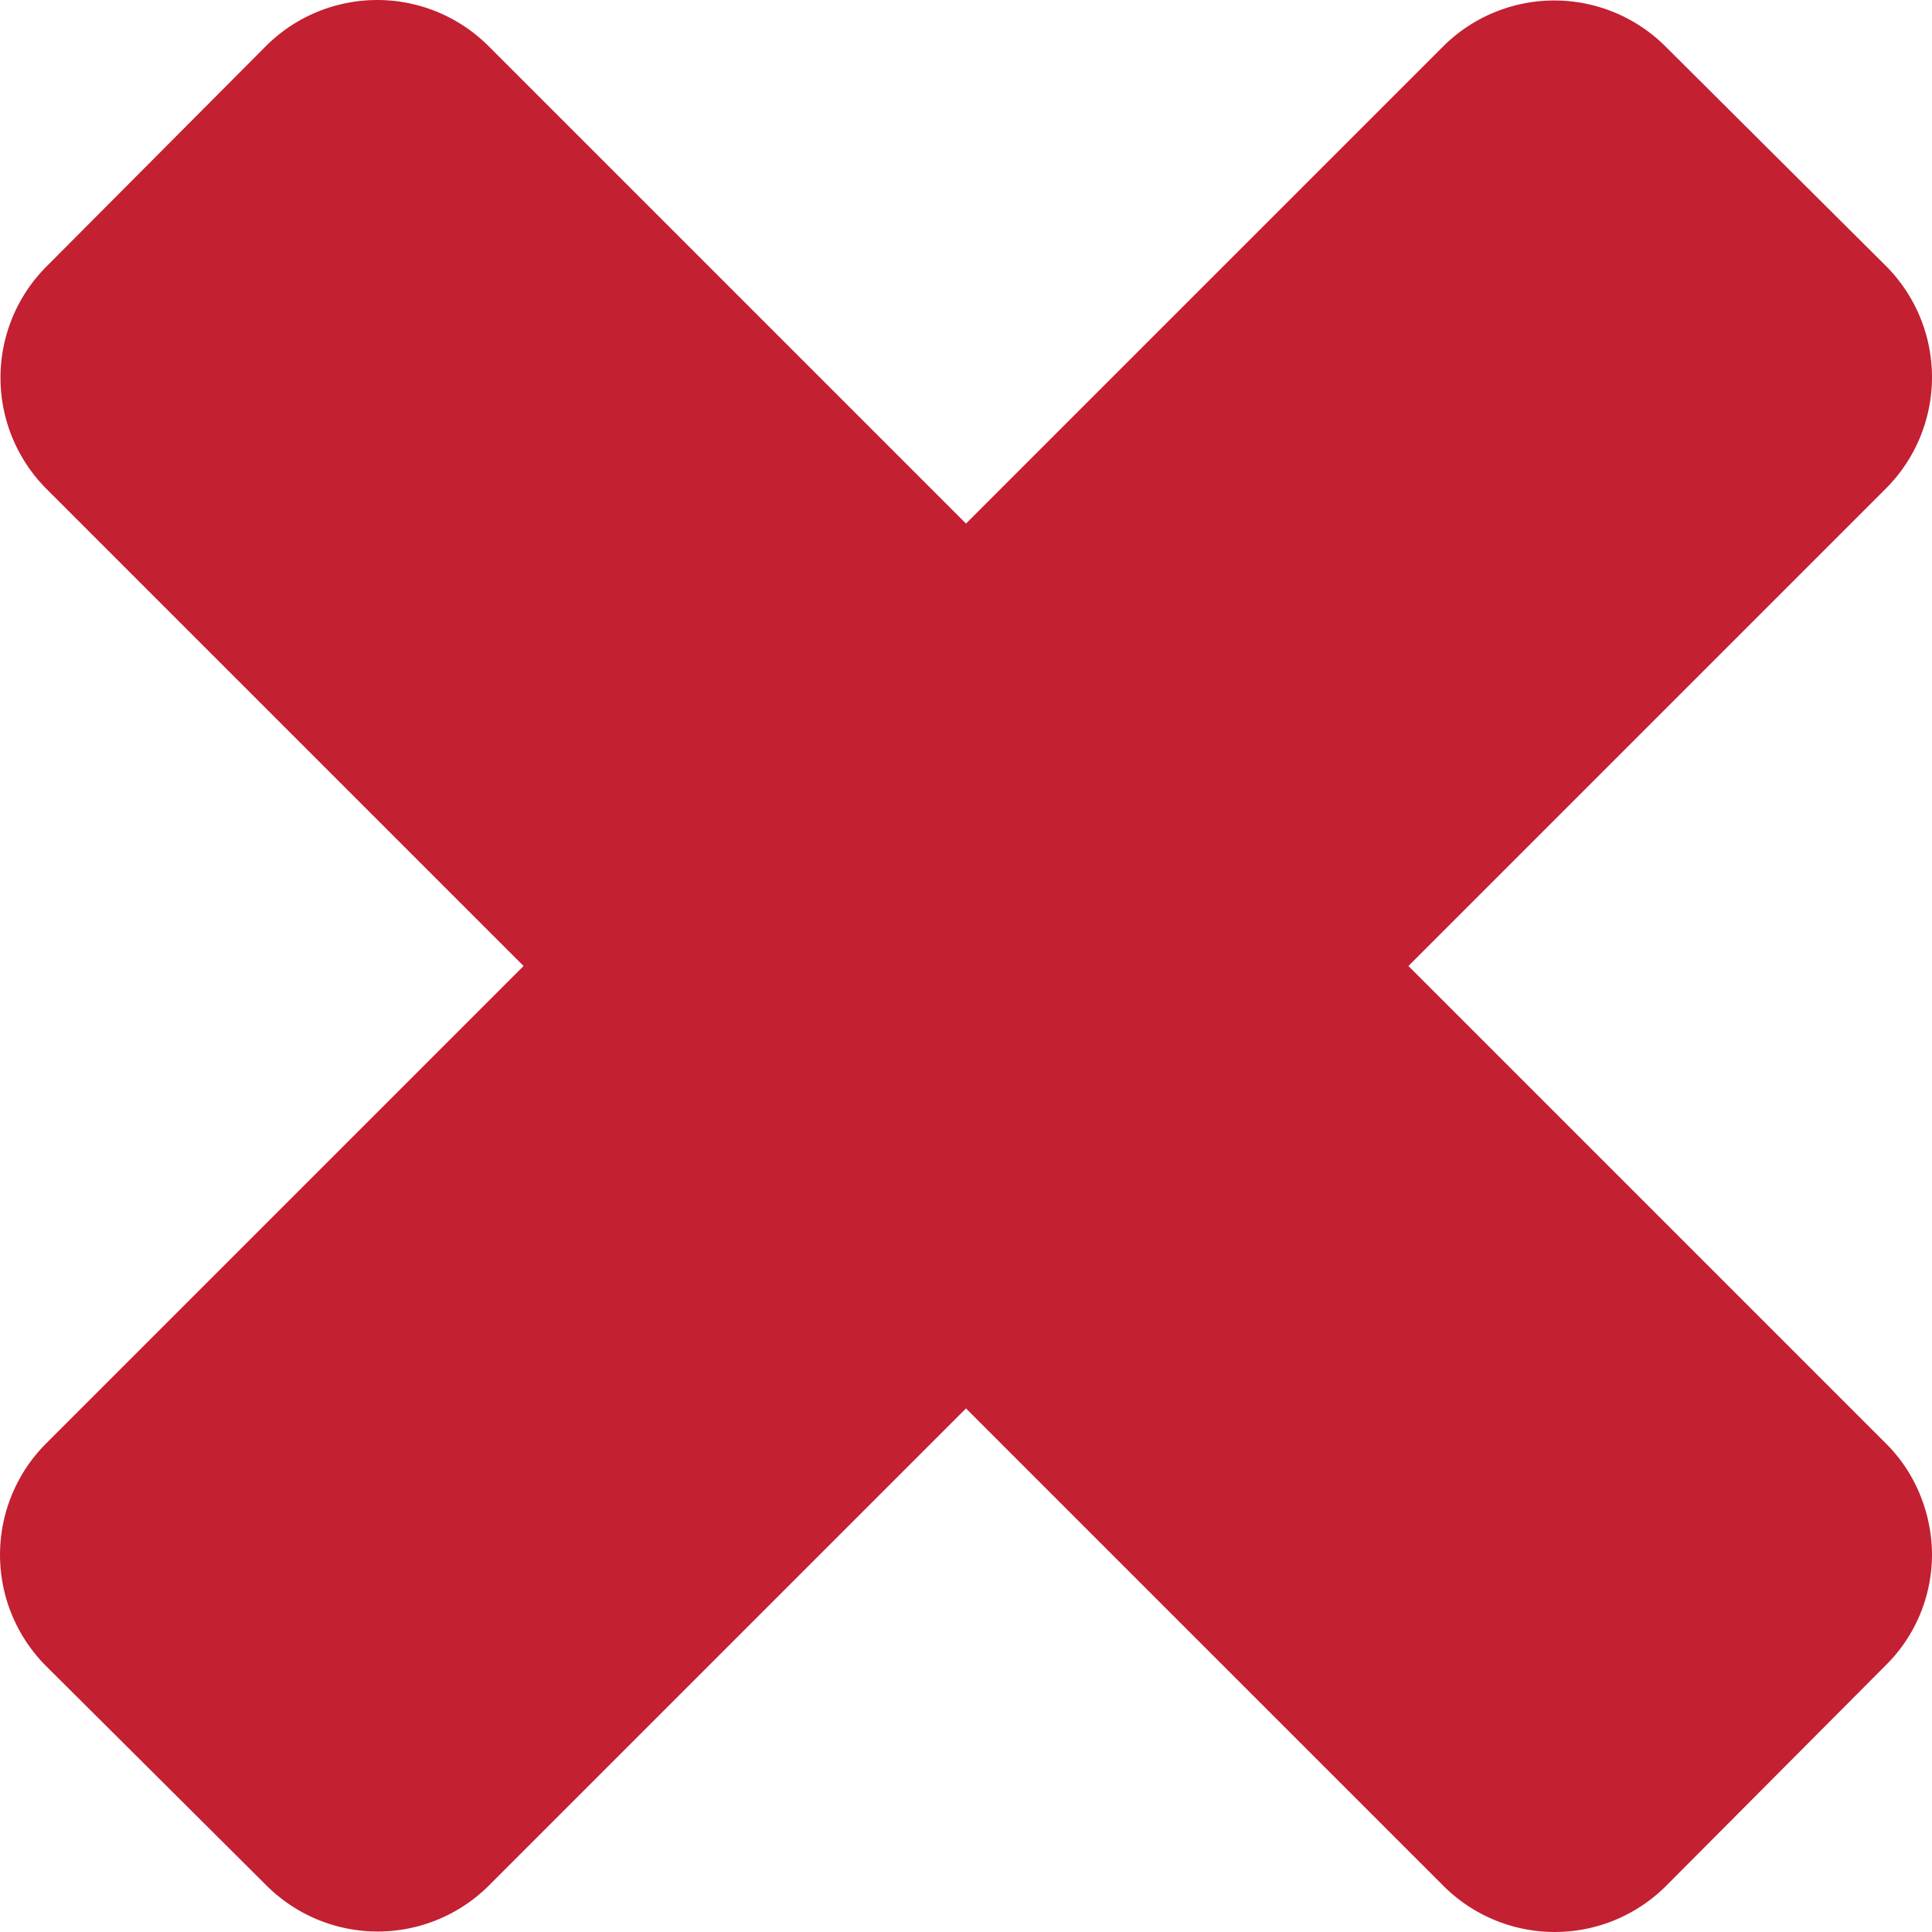 <svg width="20" height="20" viewBox="0 0 20 20" xmlns="http://www.w3.org/2000/svg"><path d="M20 16.1c0-.43-.17-.85-.47-1.15L14.58 10l4.95-4.95a1.63 1.63 0 0 0 0-2.29L17.23.47a1.63 1.63 0 0 0-2.28 0L10 5.42 5.05.47a1.63 1.63 0 0 0-2.29 0L.47 2.77a1.63 1.63 0 0 0 0 2.28L5.42 10 .47 14.95a1.63 1.63 0 0 0 0 2.29l2.3 2.29a1.63 1.63 0 0 0 2.28 0L10 14.58l4.95 4.95a1.63 1.63 0 0 0 2.29 0l2.29-2.3c.3-.3.47-.71.47-1.14z" fill="#C32032" fill-rule="evenodd"/></svg>